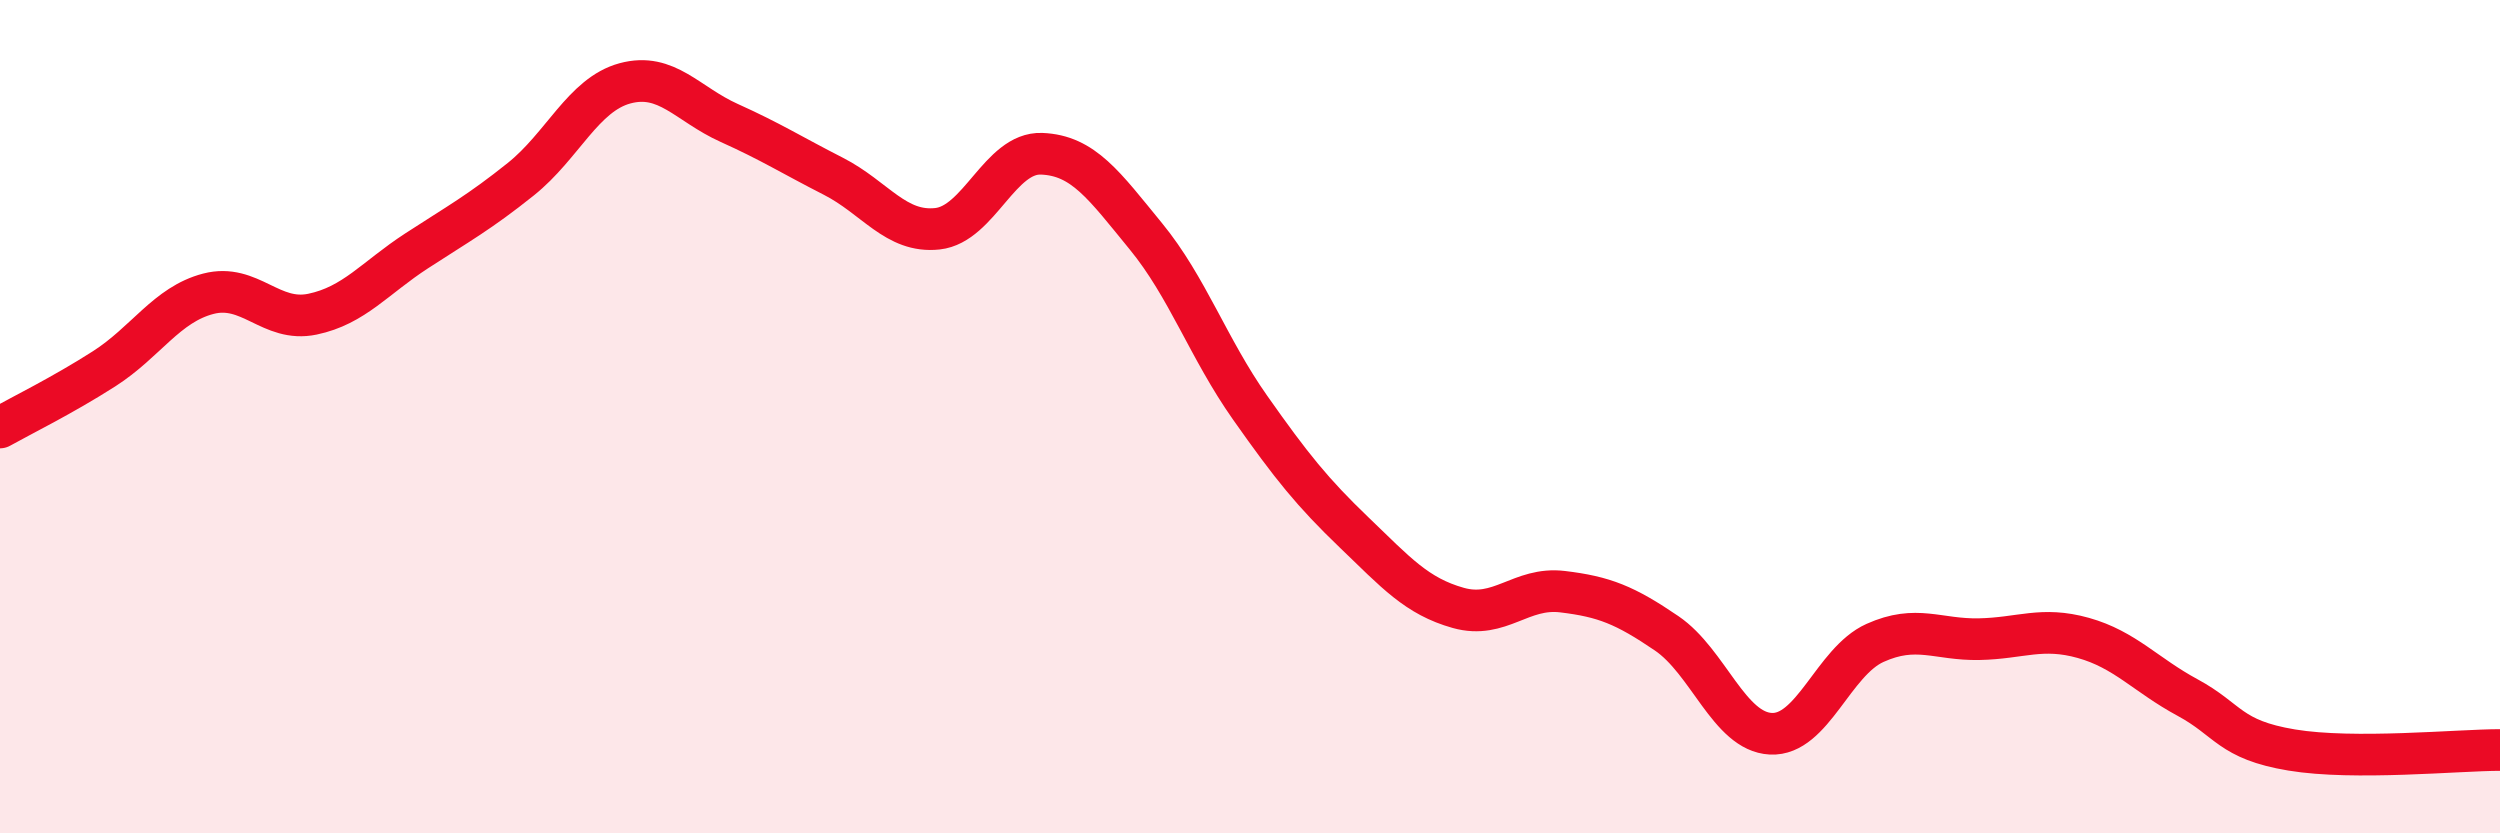 
    <svg width="60" height="20" viewBox="0 0 60 20" xmlns="http://www.w3.org/2000/svg">
      <path
        d="M 0,10.26 C 0.5,9.98 1.5,9.49 2.5,8.85 C 3.5,8.21 4,7.31 5,7.05 C 6,6.79 6.5,7.75 7.5,7.54 C 8.5,7.33 9,6.67 10,6.02 C 11,5.37 11.5,5.1 12.5,4.3 C 13.5,3.5 14,2.27 15,2 C 16,1.73 16.5,2.5 17.5,2.95 C 18.5,3.4 19,3.72 20,4.23 C 21,4.74 21.5,5.6 22.5,5.49 C 23.5,5.38 24,3.65 25,3.69 C 26,3.73 26.5,4.45 27.5,5.67 C 28.5,6.89 29,8.36 30,9.78 C 31,11.2 31.5,11.82 32.5,12.78 C 33.5,13.74 34,14.31 35,14.59 C 36,14.87 36.5,14.08 37.5,14.2 C 38.5,14.32 39,14.52 40,15.2 C 41,15.88 41.5,17.56 42.5,17.61 C 43.5,17.66 44,15.88 45,15.43 C 46,14.98 46.5,15.36 47.5,15.34 C 48.5,15.32 49,15.03 50,15.31 C 51,15.59 51.5,16.2 52.5,16.74 C 53.5,17.28 53.5,17.75 55,18 C 56.5,18.25 59,18 60,18L60 20L0 20Z"
        fill="#EB0A25"
        opacity="0.1"
        stroke-linecap="round"
        stroke-linejoin="round"
      />
      <path
        d="M 0,10.26 C 0.5,9.98 1.5,9.49 2.5,8.85 C 3.5,8.21 4,7.31 5,7.05 C 6,6.79 6.5,7.75 7.5,7.54 C 8.5,7.33 9,6.67 10,6.02 C 11,5.37 11.5,5.1 12.5,4.3 C 13.5,3.5 14,2.27 15,2 C 16,1.73 16.5,2.5 17.5,2.95 C 18.5,3.4 19,3.72 20,4.23 C 21,4.74 21.5,5.6 22.5,5.49 C 23.5,5.38 24,3.65 25,3.69 C 26,3.73 26.5,4.45 27.5,5.67 C 28.5,6.89 29,8.36 30,9.78 C 31,11.2 31.5,11.82 32.5,12.78 C 33.5,13.74 34,14.31 35,14.59 C 36,14.87 36.5,14.08 37.5,14.2 C 38.5,14.32 39,14.52 40,15.2 C 41,15.88 41.5,17.56 42.5,17.61 C 43.5,17.66 44,15.88 45,15.43 C 46,14.98 46.5,15.36 47.5,15.34 C 48.5,15.32 49,15.03 50,15.31 C 51,15.59 51.5,16.2 52.5,16.74 C 53.5,17.28 53.5,17.75 55,18 C 56.5,18.25 59,18 60,18"
        stroke="#EB0A25"
        stroke-width="1"
        fill="none"
        stroke-linecap="round"
        stroke-linejoin="round"
      />
    </svg>
  